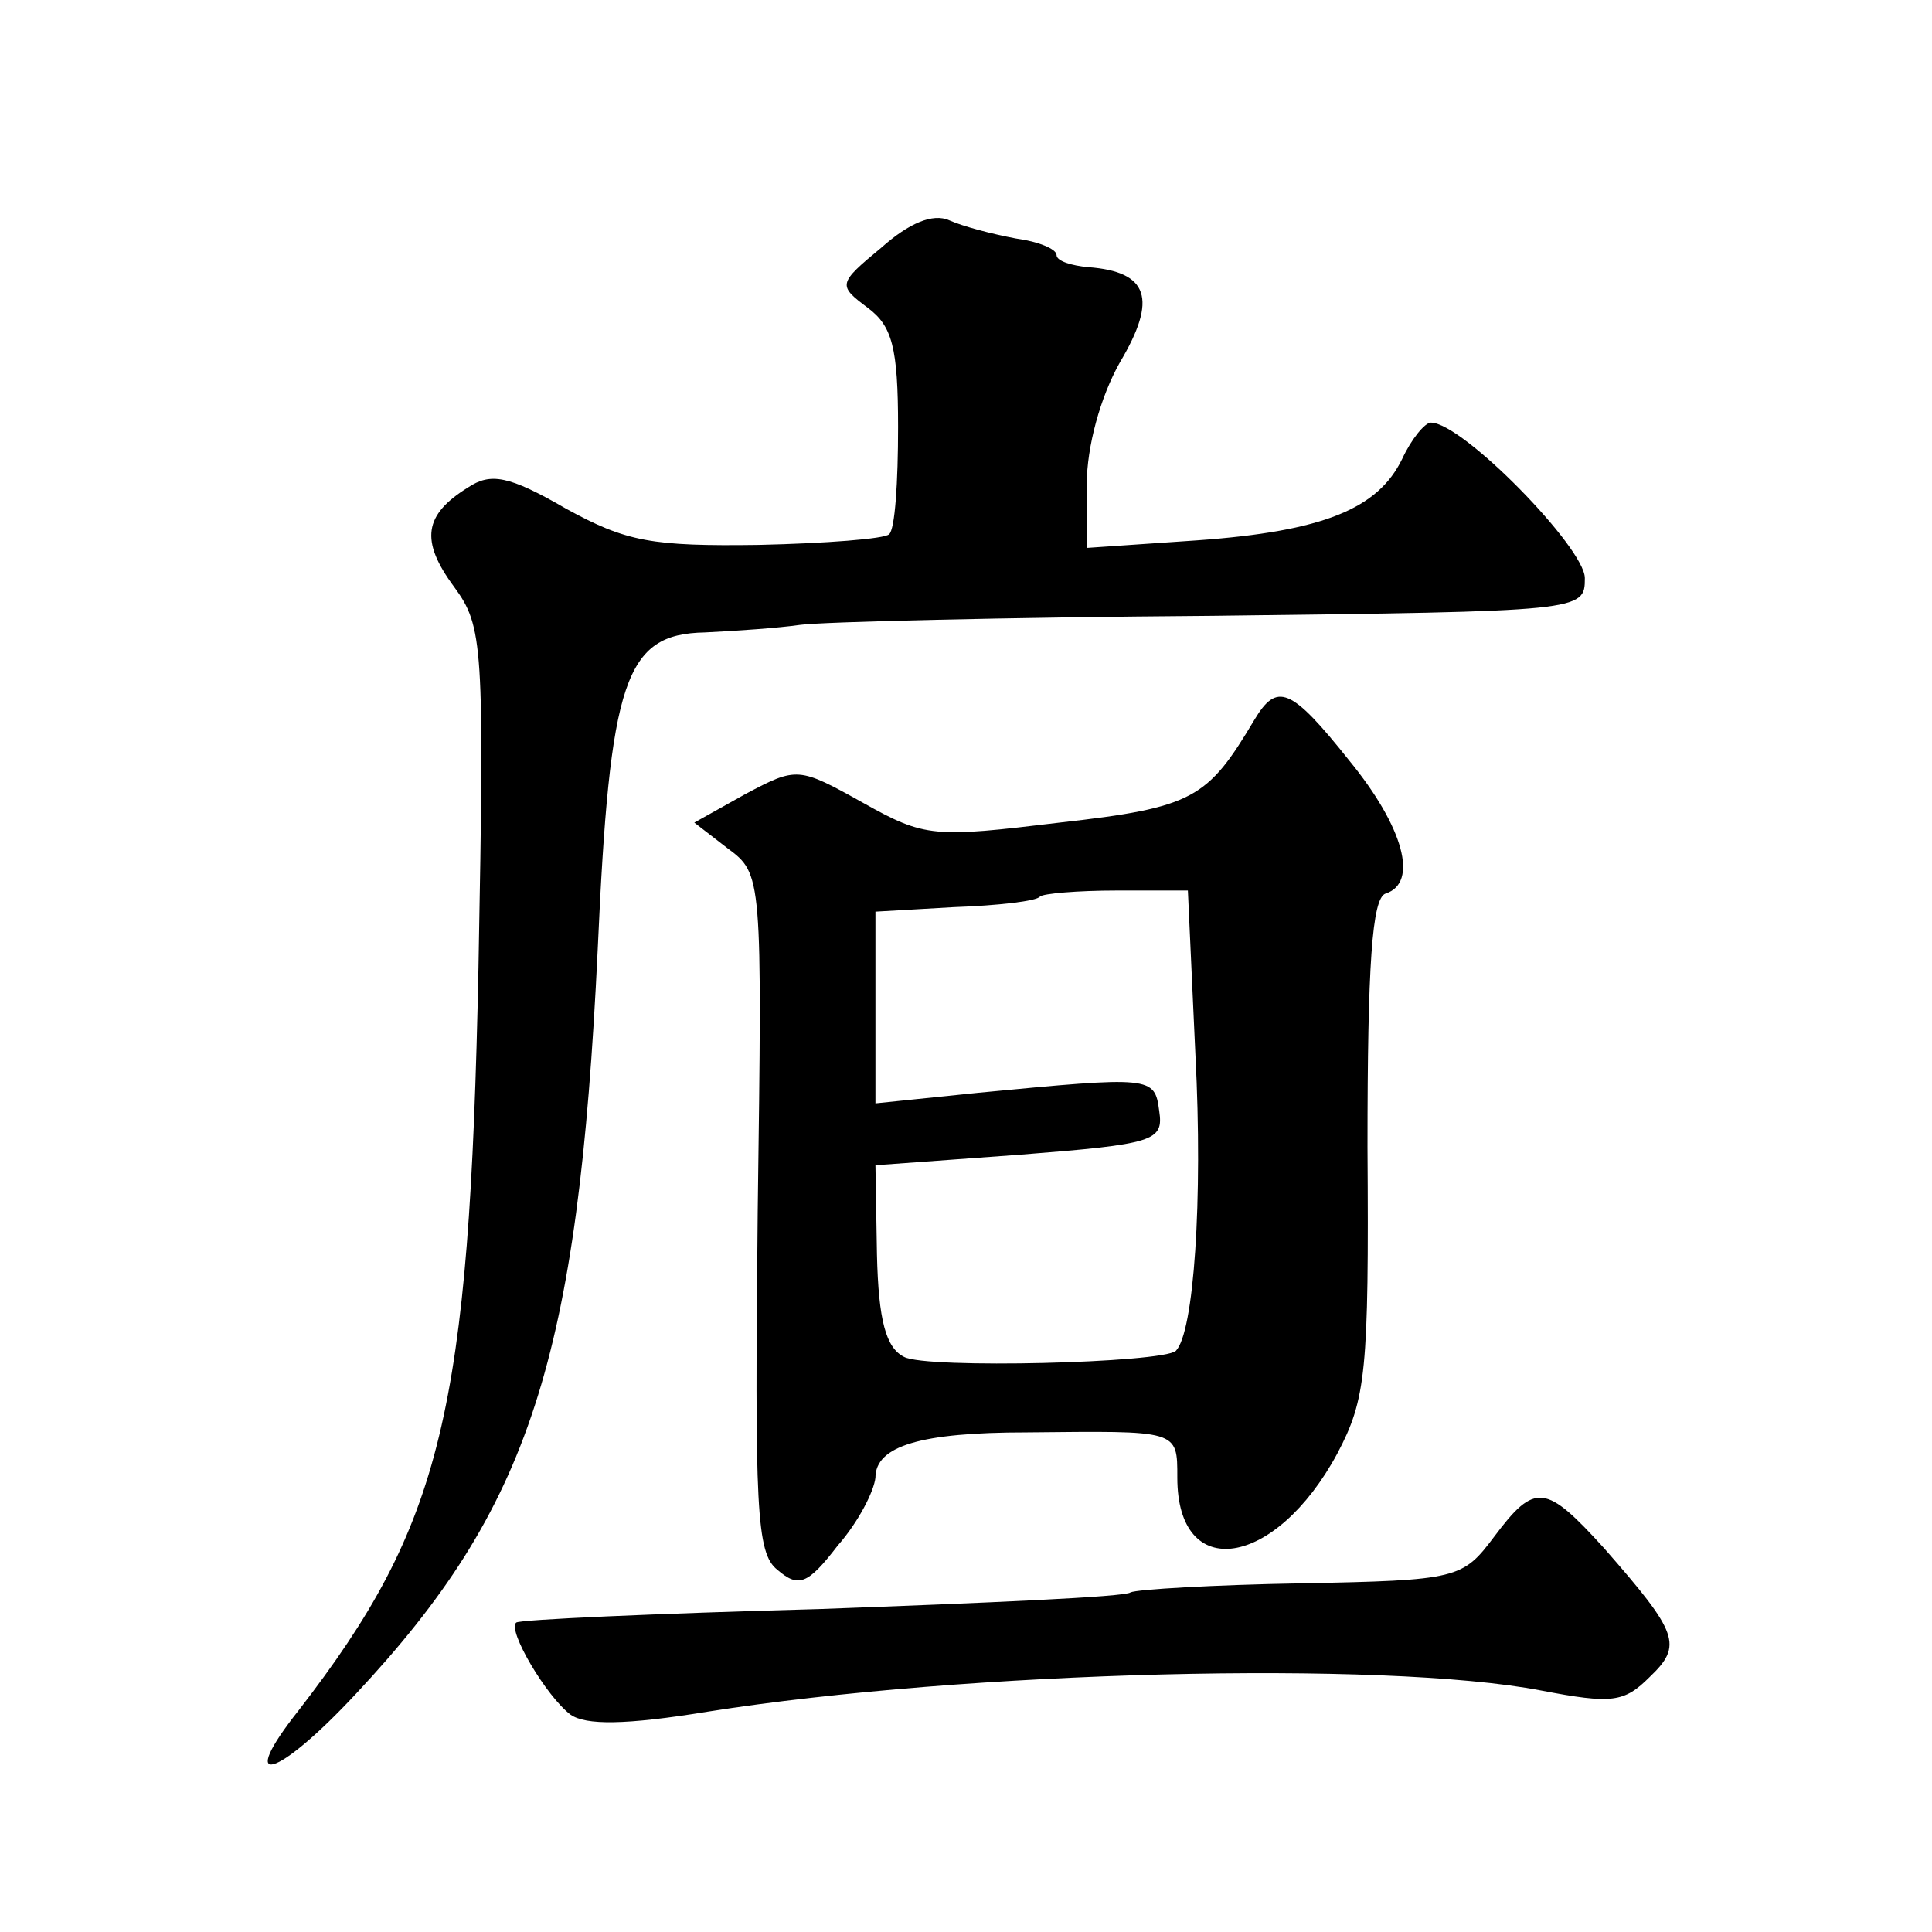 <?xml version="1.0" standalone="no"?>
<!DOCTYPE svg PUBLIC "-//W3C//DTD SVG 20010904//EN"
 "http://www.w3.org/TR/2001/REC-SVG-20010904/DTD/svg10.dtd">
<svg version="1.0" xmlns="http://www.w3.org/2000/svg"
 width="128pt" height="128pt" viewBox="0 0 128 128"
 preserveAspectRatio="xMidYMid meet">
<g transform="translate(0,128) scale(0.1,-0.1)"
fill="#0" stroke="none">
<path d="M584 1116 c-29 -24 -29 -25 -9 -40 16 -12 20 -26 20 -79 0 -36 -2 -68
-6 -71 -3 -3 -42 -6 -86 -7 -71 -1 -88 2 -128 24 -38 22 -50 24 -65 14 -29 -18
-32 -35 -9 -66 19 -26 20 -38 16 -252 -6 -295 -24 -369 -119 -492 -42 -53 -15 -46
38 11 115 123 147 221 160 493 8 179 18 209 71 210 21 1 49 3 63 5 14 2 136 5 273
6 246 3 247 3 247 25 0 20 -81 103 -102 103 -4 0 -13 -11 -19 -24 -16 -33 -52 -48
-136 -54 l-73 -5 0 42 c0 25 9 58 22 81 25 42 19 60 -21 63 -11 1 -21 4 -21 8 0
4 -12 9 -27 11 -16 3 -35 8 -44 12 -11 5 -27 -2 -45 -18z M831 803 c-31 -52 -40
-58 -129 -68 -83 -10 -89 -10 -130 13 -43 24 -44 24 -78 6 l-34 -19 22 -17 c23
-17 23 -18 20 -241 -2 -196 -1 -226 13 -237 14 -12 20 -10 40 16 14 16 24 36 25
45 0 21 30 30 100 30 101 1 100 2 100 -30 0 -70 65 -60 106 16 19 36 21 54 20 203
0 121 3 165 12 168 22 7 12 44 -24 88 -39 49 -48 52 -63 27z m-39 -222 c5 -96 -1
-184 -13 -196 -9 -8 -165 -12 -180 -4 -12 6 -17 24 -18 68 l-1 59 96 7 c89 7 95
9 92 29 -3 23 -5 23 -120 12 l-68 -7 0 64 0 63 52 3 c29 1 55 4 57 7 2 2 25 4 51
4 l47 0 5 -109z M990 262 c-21 -28 -24 -29 -128 -31 -58 -1 -109 -4 -113 -6 -3
-3 -96 -7 -205 -11 -110 -3 -200 -7 -202 -9 -6 -5 20 -49 36 -61 10 -7 36 -7 91
2 171 27 448 34 552 14 47 -9 55 -8 72 9 22 21 19 29 -30 85 -39 43 -46 44 -73
8z"/>
</g>
</svg>
